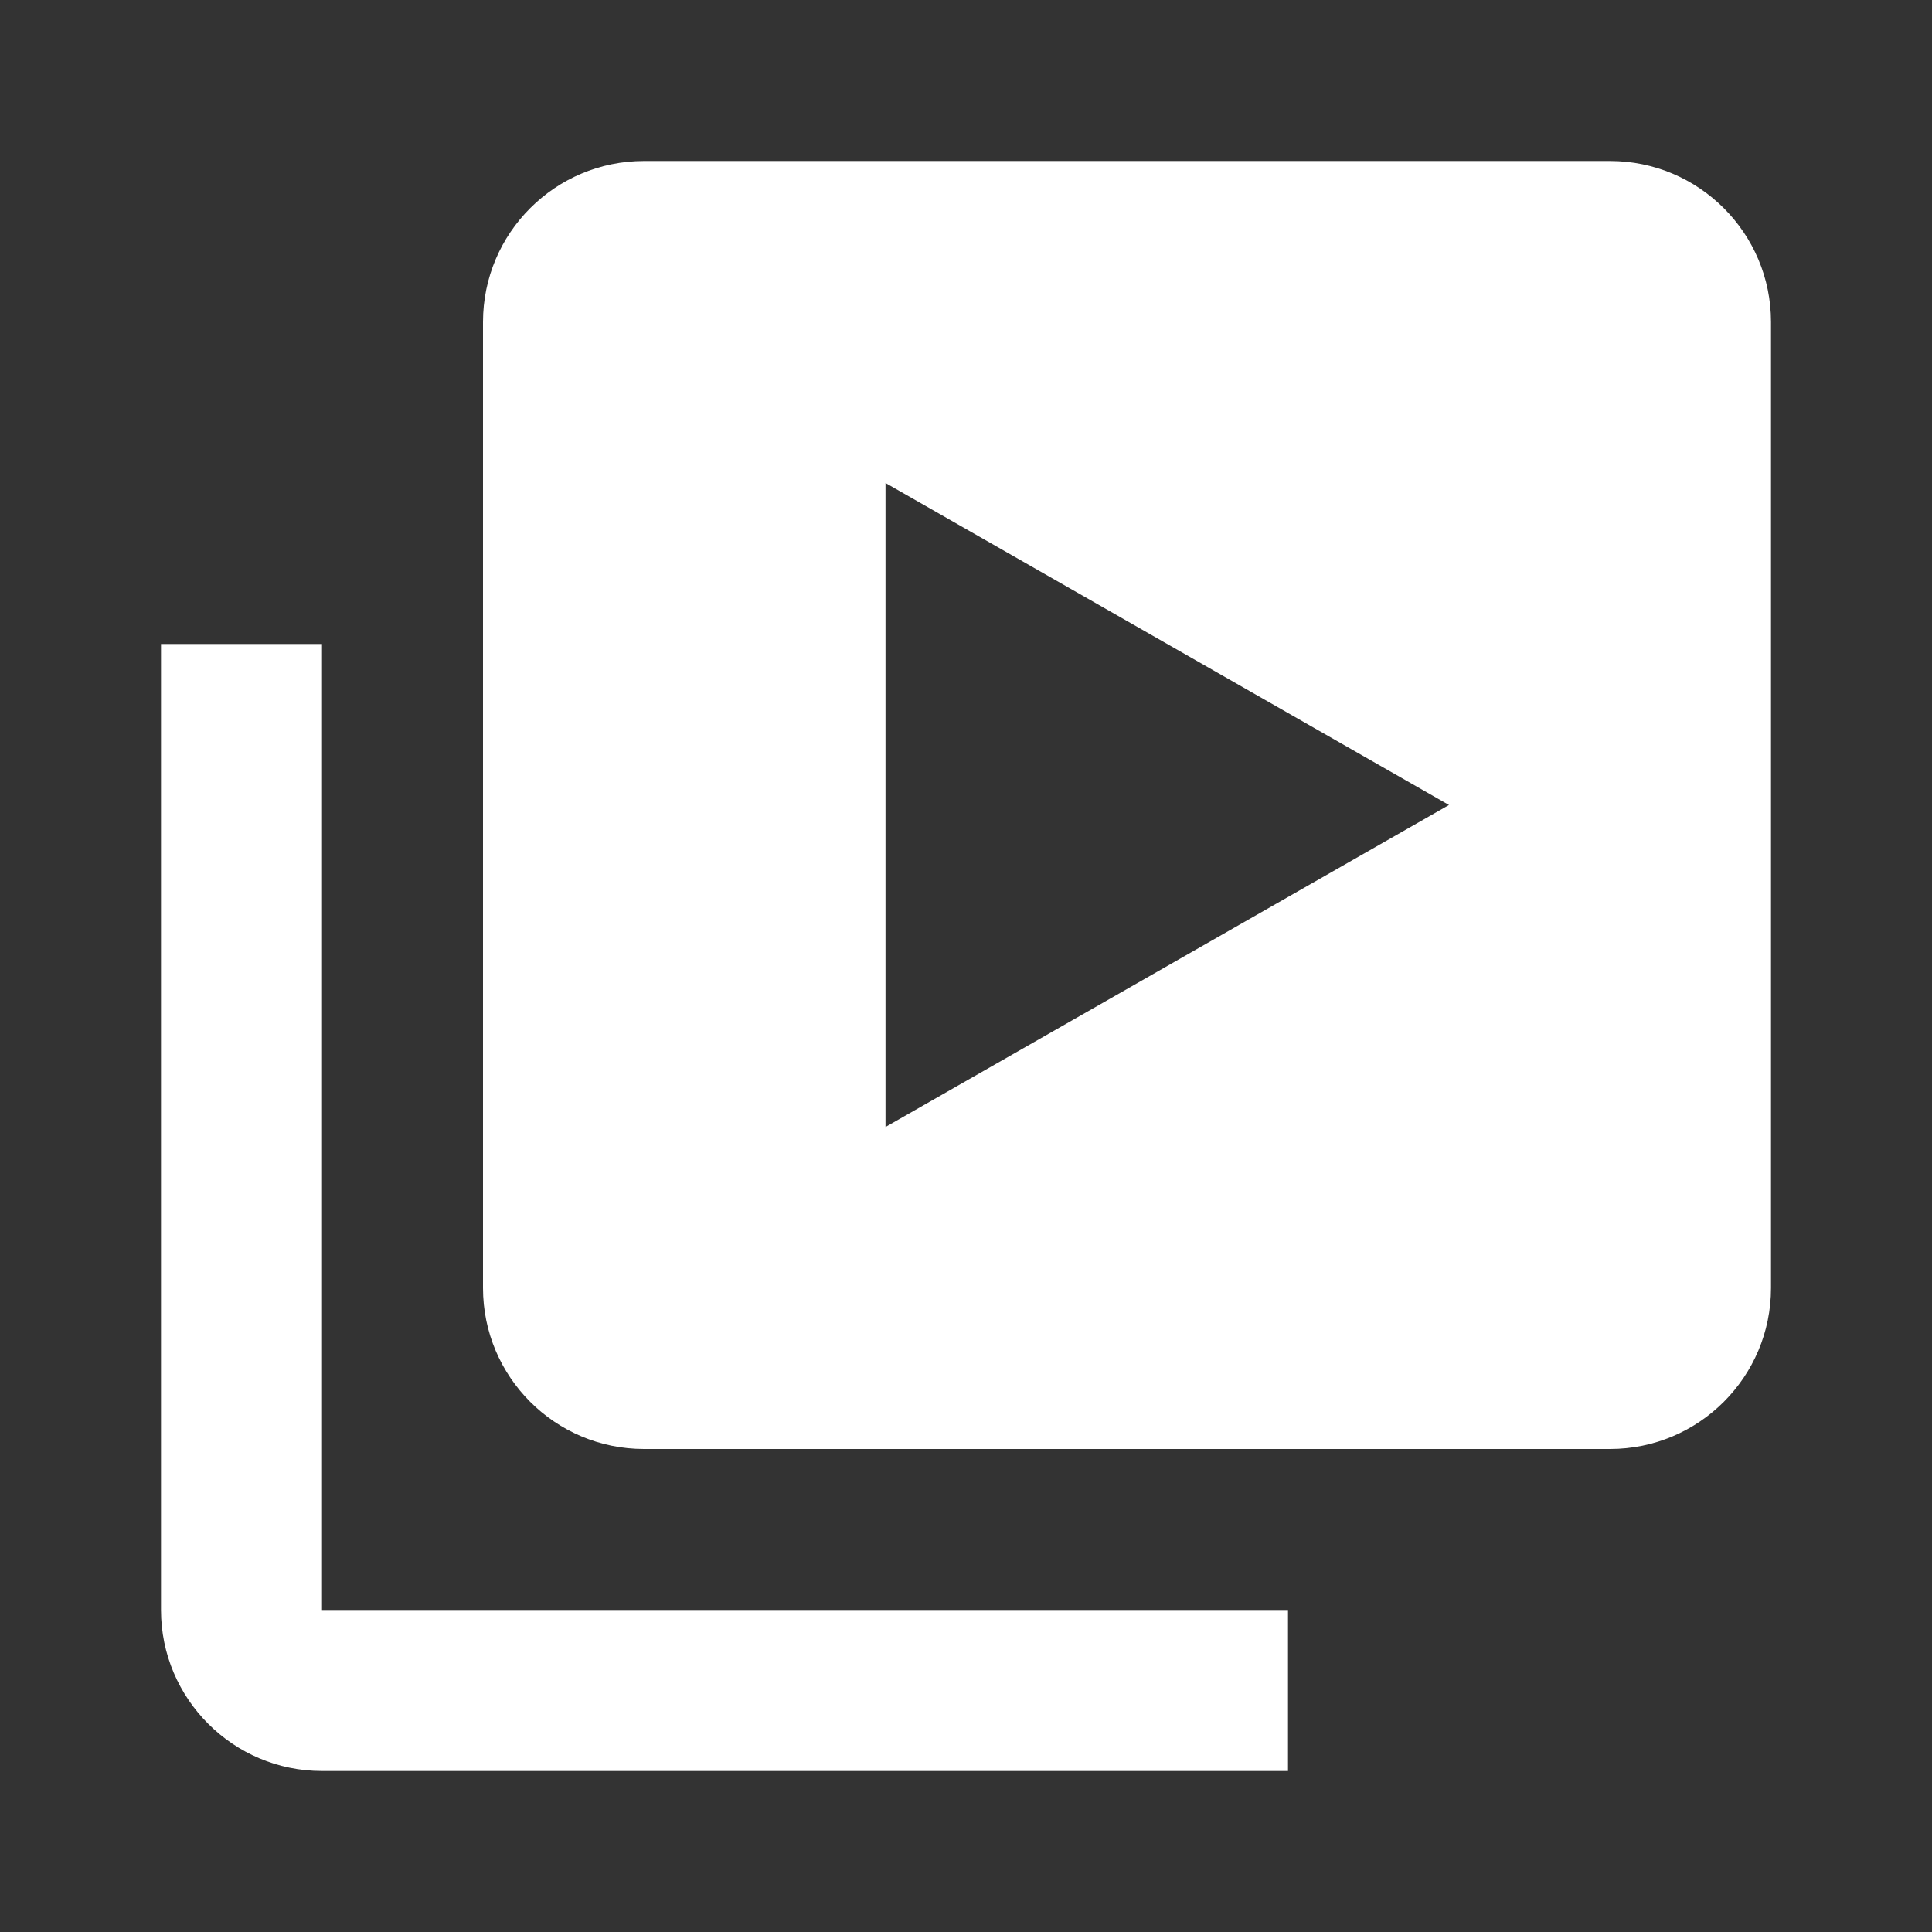 <svg width="24" height="24" viewBox="0 0 24 24" fill="none" xmlns="http://www.w3.org/2000/svg">
<rect x="0" y="0" width="24" height="24" fill="#333333" stroke="none"/>
<path d="M4 8H2V20C2 21.103 2.897 22 4 22H16V20H4V8Z" fill="white"/>
<path d="M20 2H8C6.896 2 6 2.896 6 4V16C6 17.104 6.896 18 8 18H20C21.104 18 22 17.104 22 16V4C22 2.896 21.104 2 20 2ZM11 14V6L18 10L11 14Z" fill="white"/>
</svg>

